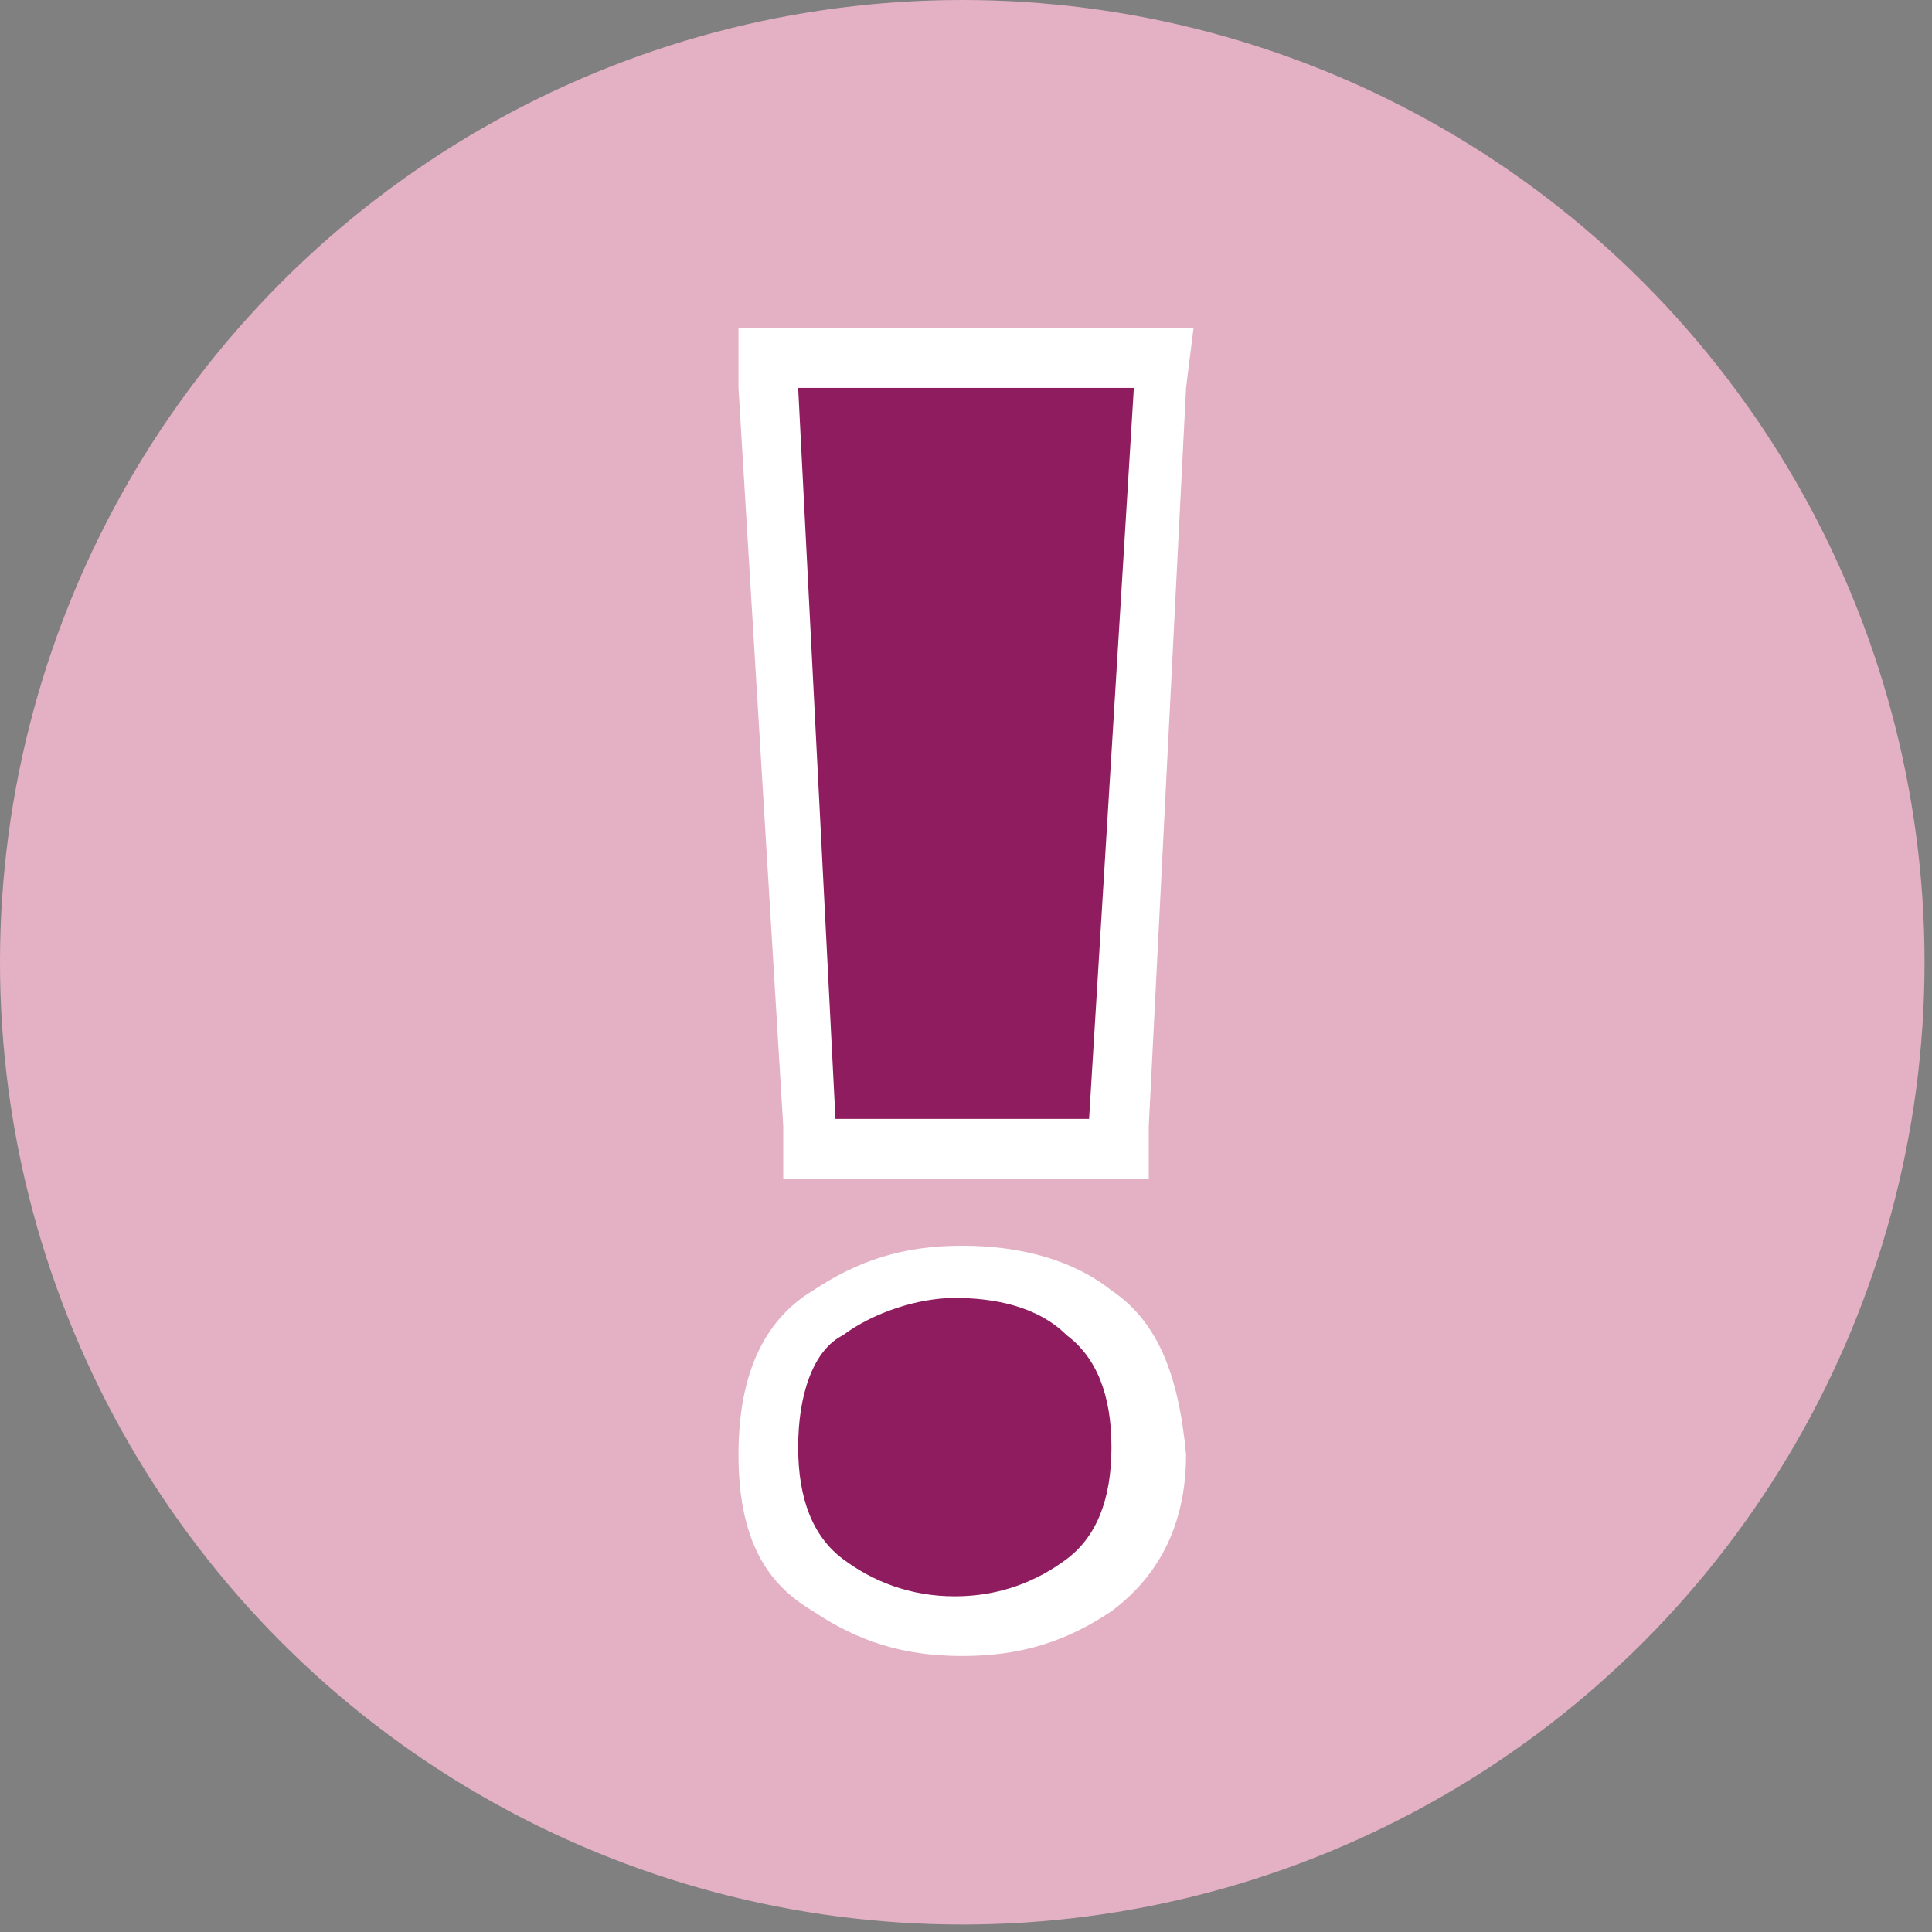 <?xml version="1.0" encoding="UTF-8"?> <svg xmlns="http://www.w3.org/2000/svg" xmlns:xlink="http://www.w3.org/1999/xlink" version="1.1" id="Layer_1" x="0px" y="0px" viewBox="0 0 25.9 25.9" style="enable-background:new 0 0 25.9 25.9;" xml:space="preserve"><rect x="0" y="0" width="25.9" height="25.9" fill="#808080" stroke="none"/> <style type="text/css"> .st0{fill:#E4B0C3;} .st1{fill:#FFFFFF;} .st2{fill:#8F1C5F;} </style> <circle class="st0" cx="12.9" cy="12.9" r="12.9"></circle> <g> <path class="st1" d="M14.9,17.3c-0.5-0.4-1.2-0.6-2-0.6s-1.4,0.2-2,0.6c-0.5,0.3-1,0.9-1,2.2s0.5,1.8,1,2.1c0.6,0.4,1.2,0.6,2,0.6 s1.4-0.2,2-0.6c0.4-0.3,1-0.9,1-2.1C15.8,18.4,15.5,17.7,14.9,17.3L14.9,17.3z"></path> <polygon class="st1" points="15.2,4.4 10.7,4.4 9.9,4.4 9.9,5.2 10.5,15.1 10.5,15.8 11.2,15.8 14.6,15.8 15.4,15.8 15.4,15.1 15.9,5.2 16,4.4 "></polygon> </g> <path class="st2" d="M14.6,15h-3.4l-0.5-9.8h4.5L14.6,15L14.6,15z M10.7,19.4c0-0.7,0.2-1.3,0.6-1.5c0.4-0.3,1-0.5,1.5-0.5 s1.1,0.1,1.5,0.5c0.4,0.3,0.6,0.8,0.6,1.5c0,0.7-0.2,1.2-0.6,1.5s-0.9,0.5-1.5,0.5s-1.1-0.2-1.5-0.5S10.7,20.1,10.7,19.4z"></path> </svg> 